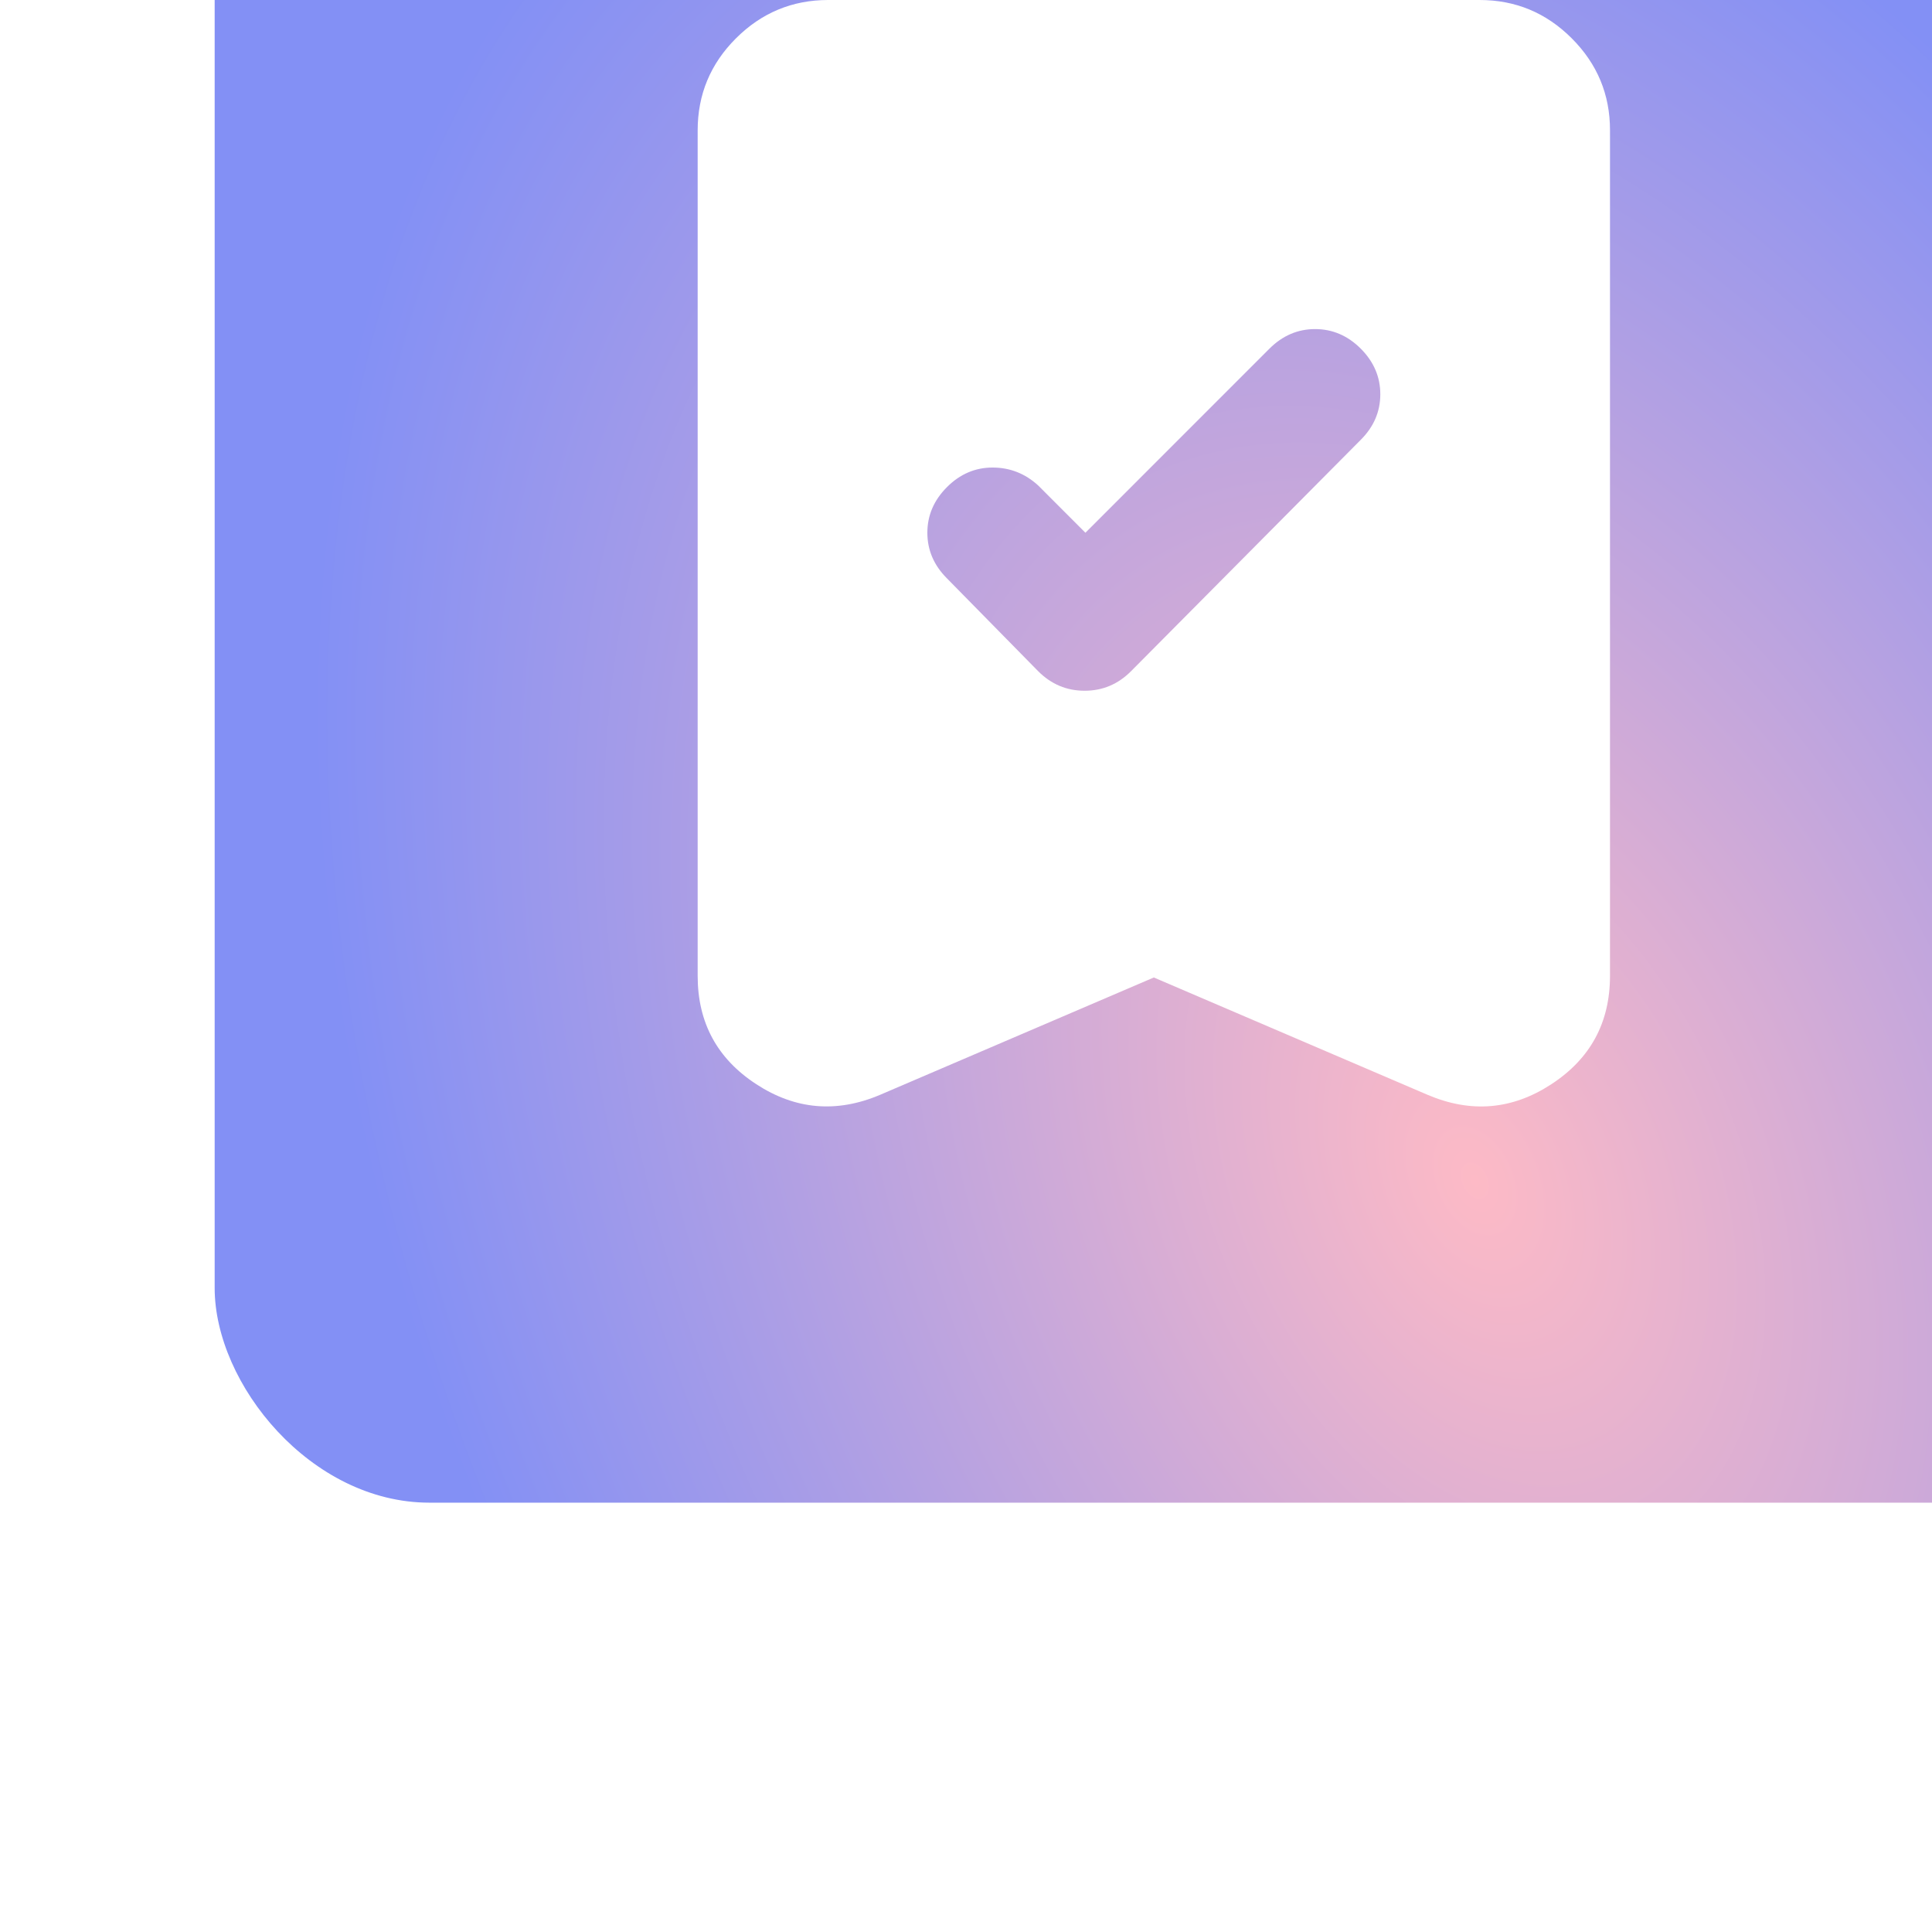 <?xml version="1.0" encoding="UTF-8"?> <svg xmlns="http://www.w3.org/2000/svg" width="36" height="36" viewBox="0 0 36 36" fill="none"><g filter="url(#filter0_i_221_66)"><rect width="36" height="36" rx="4" fill="url(#paint0_radial_221_66)"></rect><g clip-path="url(#clip0_221_66)"><path d="M16.225 17.927L15.345 17.046C15.102 16.824 14.819 16.712 14.495 16.712C14.171 16.712 13.887 16.834 13.645 17.077C13.402 17.32 13.28 17.603 13.28 17.927C13.28 18.251 13.402 18.534 13.645 18.777L15.345 20.507C15.588 20.75 15.876 20.871 16.21 20.871C16.545 20.871 16.833 20.75 17.075 20.507L21.355 16.196C21.598 15.954 21.72 15.67 21.72 15.346C21.72 15.023 21.598 14.739 21.355 14.496C21.113 14.254 20.829 14.132 20.505 14.132C20.181 14.132 19.898 14.254 19.655 14.496L16.225 17.927ZM17.5 26.214L12.4 28.4C11.591 28.744 10.821 28.678 10.093 28.203C9.364 27.728 9 27.055 9 26.184V10.429C9 9.761 9.238 9.189 9.714 8.714C10.19 8.239 10.761 8.001 11.429 8H23.571C24.239 8 24.811 8.238 25.287 8.714C25.763 9.19 26.001 9.762 26 10.429V26.184C26 27.054 25.636 27.727 24.907 28.203C24.179 28.679 23.41 28.745 22.6 28.4L17.5 26.214Z" fill="white"></path></g></g><defs><filter id="filter0_i_221_66" x="0" y="-8" width="40" height="44" filterUnits="userSpaceOnUse" color-interpolation-filters="sRGB"><feFlood flood-opacity="0" result="BackgroundImageFix"></feFlood><feBlend mode="normal" in="SourceGraphic" in2="BackgroundImageFix" result="shape"></feBlend><feColorMatrix in="SourceAlpha" type="matrix" values="0 0 0 0 0 0 0 0 0 0 0 0 0 0 0 0 0 0 127 0" result="hardAlpha"></feColorMatrix><feOffset dx="4" dy="-8"></feOffset><feGaussianBlur stdDeviation="4.65"></feGaussianBlur><feComposite in2="hardAlpha" operator="arithmetic" k2="-1" k3="1"></feComposite><feColorMatrix type="matrix" values="0 0 0 0 1 0 0 0 0 1 0 0 0 0 1 0 0 0 0.25 0"></feColorMatrix><feBlend mode="normal" in2="shape" result="effect1_innerShadow_221_66"></feBlend></filter><radialGradient id="paint0_radial_221_66" cx="0" cy="0" r="1" gradientUnits="userSpaceOnUse" gradientTransform="translate(23.566 29.989) rotate(-114.753) scale(29.868 19.658)"><stop stop-color="#FDBAC6"></stop><stop offset="1" stop-color="#8390F5"></stop></radialGradient><clipPath id="clip0_221_66"><rect width="17" height="20.643" fill="white" transform="translate(9 8)"></rect></clipPath></defs></svg> 